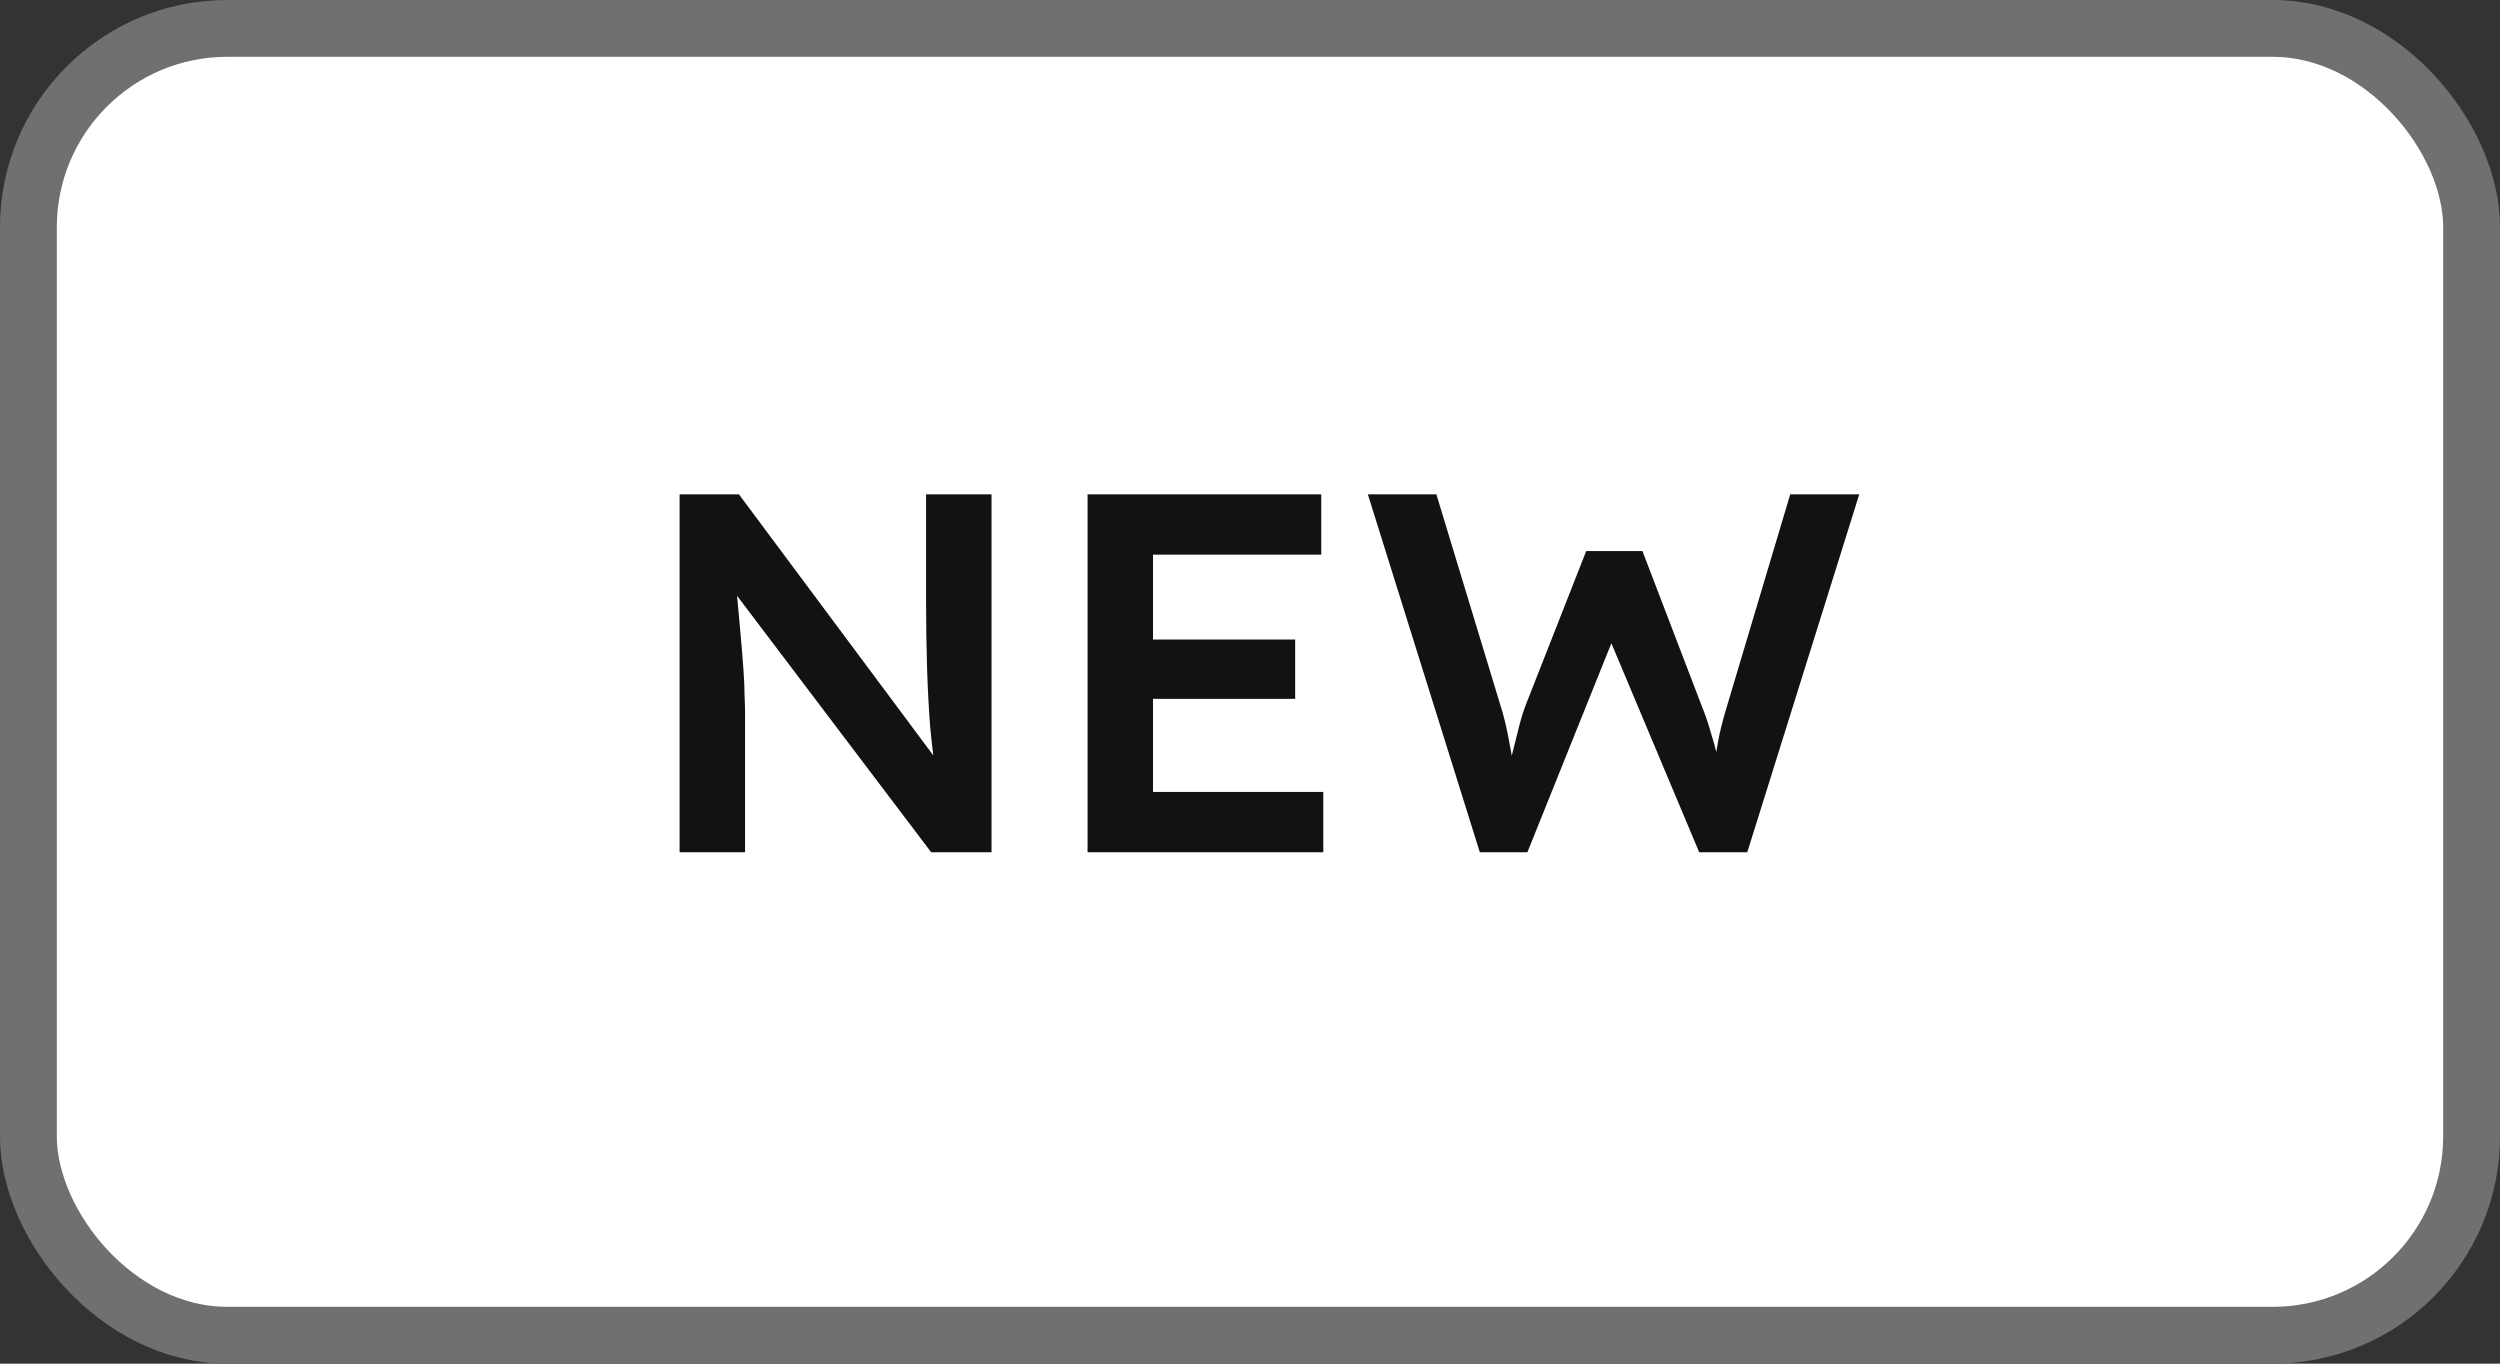 <svg width="44" height="24" viewBox="0 0 44 24" fill="none" xmlns="http://www.w3.org/2000/svg">
<rect x="0" y="0" width="44" height="24" fill="#333333" stroke="none"/>
<rect x="0.5" y="0.5" width="43" height="23" rx="3.5" fill="white" stroke="#707070"/>
<path d="M11.961 15V8.7H13.005L16.677 13.632L16.479 13.677C16.437 13.401 16.401 13.107 16.371 12.795C16.347 12.483 16.329 12.144 16.317 11.778C16.305 11.412 16.299 11.013 16.299 10.581V8.7H17.451V15H16.389L12.717 10.149L12.933 10.086C12.975 10.512 13.008 10.863 13.032 11.139C13.056 11.409 13.074 11.631 13.086 11.805C13.098 11.979 13.104 12.123 13.104 12.237C13.11 12.351 13.113 12.459 13.113 12.561V15H11.961ZM19.141 15V8.7H23.254V9.762H20.293V13.938H23.29V15H19.141ZM19.681 12.3V11.256H22.795V12.3H19.681ZM26.045 15L24.074 8.7H25.28L26.414 12.435C26.462 12.585 26.504 12.753 26.54 12.939C26.576 13.125 26.609 13.302 26.639 13.47C26.669 13.638 26.69 13.77 26.702 13.866H26.459C26.537 13.578 26.597 13.347 26.639 13.173C26.681 12.999 26.717 12.855 26.747 12.741C26.777 12.627 26.81 12.522 26.846 12.426L27.917 9.699H28.907L29.951 12.426C30.017 12.588 30.071 12.747 30.113 12.903C30.161 13.053 30.2 13.2 30.23 13.344C30.266 13.488 30.299 13.638 30.329 13.794L30.113 13.848C30.137 13.704 30.155 13.587 30.167 13.497C30.179 13.401 30.191 13.32 30.203 13.254C30.215 13.182 30.227 13.113 30.239 13.047C30.251 12.975 30.269 12.891 30.293 12.795C30.317 12.693 30.353 12.564 30.401 12.408L31.508 8.7H32.723L30.752 15H29.906L28.295 11.166L28.412 11.193L26.882 15H26.045Z" fill="#121212"/>
</svg>
